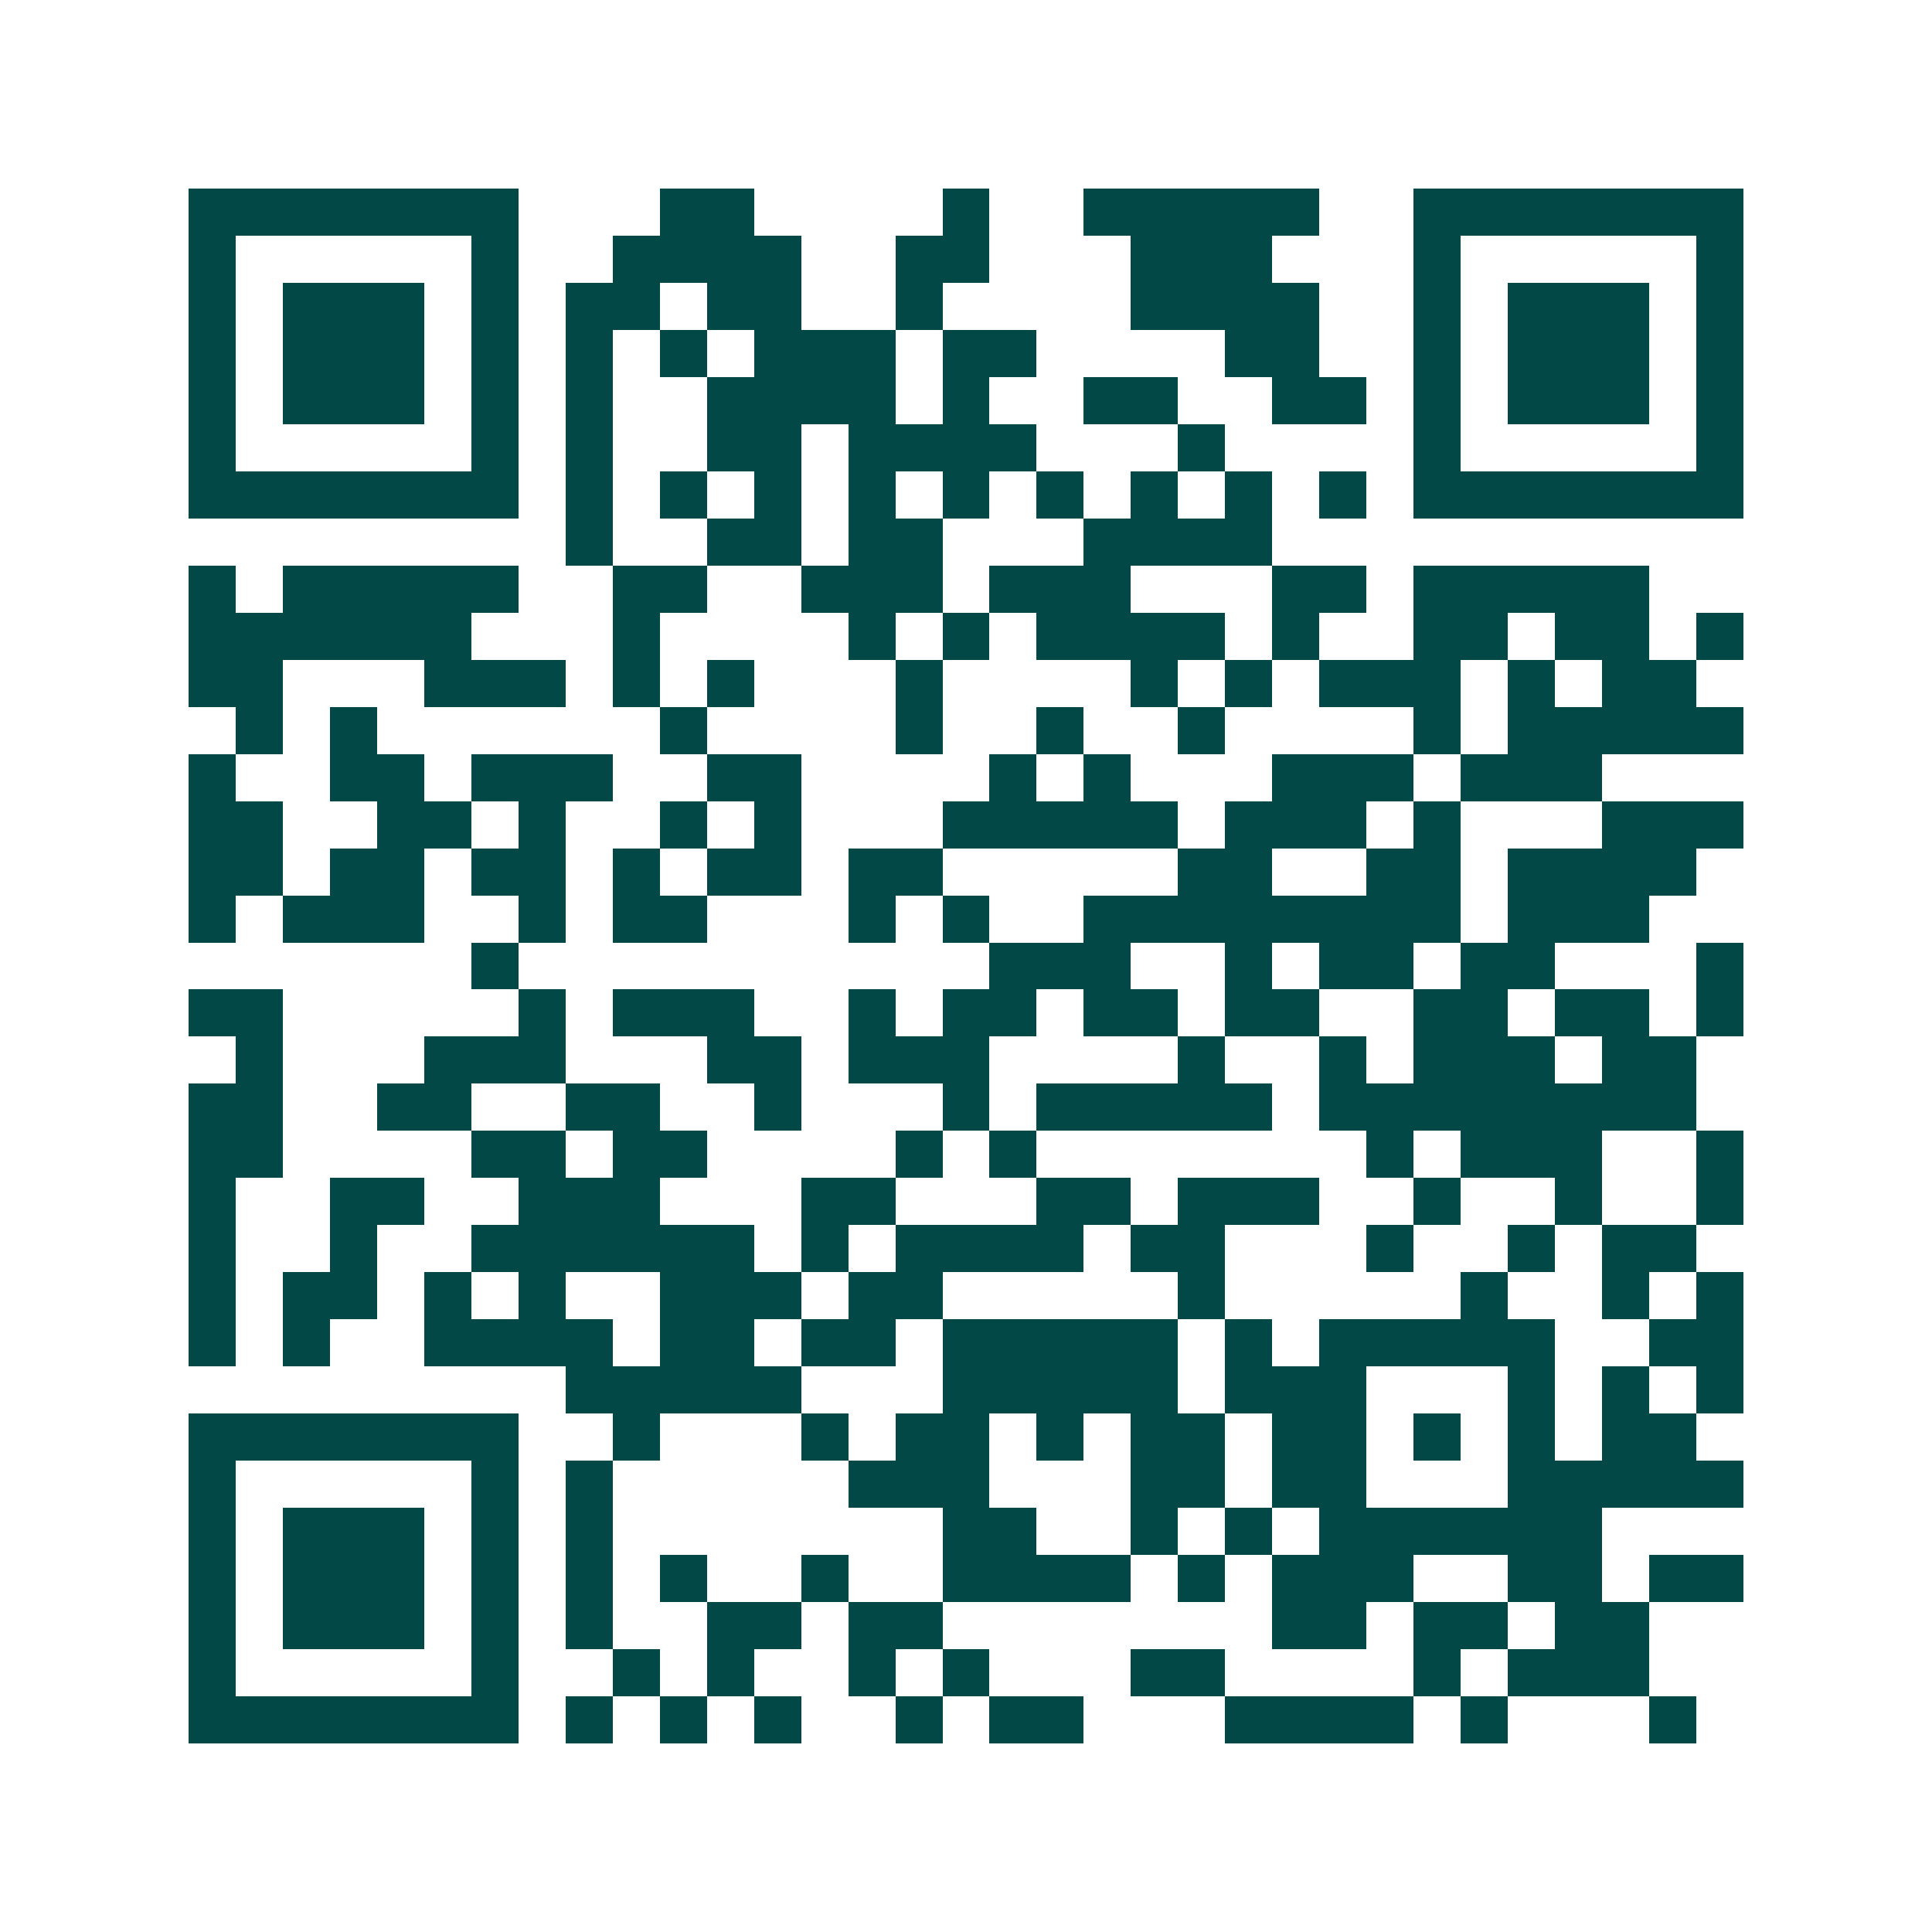 <svg xmlns="http://www.w3.org/2000/svg" width="200" height="200" viewBox="0 0 41 41" shape-rendering="crispEdges"><path fill="#ffffff" d="M0 0h41v41H0z"/><path stroke="#014847" d="M4 4.5h7m3 0h2m4 0h1m2 0h5m2 0h7M4 5.5h1m5 0h1m2 0h4m2 0h2m3 0h3m3 0h1m5 0h1M4 6.5h1m1 0h3m1 0h1m1 0h2m1 0h2m2 0h1m4 0h4m2 0h1m1 0h3m1 0h1M4 7.5h1m1 0h3m1 0h1m1 0h1m1 0h1m1 0h3m1 0h2m4 0h2m2 0h1m1 0h3m1 0h1M4 8.5h1m1 0h3m1 0h1m1 0h1m2 0h4m1 0h1m2 0h2m2 0h2m1 0h1m1 0h3m1 0h1M4 9.5h1m5 0h1m1 0h1m2 0h2m1 0h4m3 0h1m4 0h1m5 0h1M4 10.5h7m1 0h1m1 0h1m1 0h1m1 0h1m1 0h1m1 0h1m1 0h1m1 0h1m1 0h1m1 0h7M12 11.5h1m2 0h2m1 0h2m3 0h4M4 12.5h1m1 0h5m2 0h2m2 0h3m1 0h3m3 0h2m1 0h5M4 13.5h6m3 0h1m4 0h1m1 0h1m1 0h4m1 0h1m2 0h2m1 0h2m1 0h1M4 14.5h2m3 0h3m1 0h1m1 0h1m3 0h1m4 0h1m1 0h1m1 0h3m1 0h1m1 0h2M5 15.5h1m1 0h1m6 0h1m4 0h1m2 0h1m2 0h1m4 0h1m1 0h5M4 16.5h1m2 0h2m1 0h3m2 0h2m4 0h1m1 0h1m3 0h3m1 0h3M4 17.5h2m2 0h2m1 0h1m2 0h1m1 0h1m3 0h5m1 0h3m1 0h1m3 0h3M4 18.5h2m1 0h2m1 0h2m1 0h1m1 0h2m1 0h2m5 0h2m2 0h2m1 0h4M4 19.5h1m1 0h3m2 0h1m1 0h2m3 0h1m1 0h1m2 0h8m1 0h3M10 20.5h1m10 0h3m2 0h1m1 0h2m1 0h2m3 0h1M4 21.5h2m5 0h1m1 0h3m2 0h1m1 0h2m1 0h2m1 0h2m2 0h2m1 0h2m1 0h1M5 22.5h1m3 0h3m3 0h2m1 0h3m4 0h1m2 0h1m1 0h3m1 0h2M4 23.5h2m2 0h2m2 0h2m2 0h1m3 0h1m1 0h5m1 0h8M4 24.5h2m4 0h2m1 0h2m4 0h1m1 0h1m7 0h1m1 0h3m2 0h1M4 25.5h1m2 0h2m2 0h3m3 0h2m3 0h2m1 0h3m2 0h1m2 0h1m2 0h1M4 26.5h1m2 0h1m2 0h6m1 0h1m1 0h4m1 0h2m3 0h1m2 0h1m1 0h2M4 27.5h1m1 0h2m1 0h1m1 0h1m2 0h3m1 0h2m5 0h1m5 0h1m2 0h1m1 0h1M4 28.5h1m1 0h1m2 0h4m1 0h2m1 0h2m1 0h5m1 0h1m1 0h5m2 0h2M12 29.5h5m3 0h5m1 0h3m3 0h1m1 0h1m1 0h1M4 30.5h7m2 0h1m3 0h1m1 0h2m1 0h1m1 0h2m1 0h2m1 0h1m1 0h1m1 0h2M4 31.5h1m5 0h1m1 0h1m5 0h3m3 0h2m1 0h2m3 0h5M4 32.5h1m1 0h3m1 0h1m1 0h1m7 0h2m2 0h1m1 0h1m1 0h6M4 33.5h1m1 0h3m1 0h1m1 0h1m1 0h1m2 0h1m2 0h4m1 0h1m1 0h3m2 0h2m1 0h2M4 34.5h1m1 0h3m1 0h1m1 0h1m2 0h2m1 0h2m7 0h2m1 0h2m1 0h2M4 35.5h1m5 0h1m2 0h1m1 0h1m2 0h1m1 0h1m3 0h2m4 0h1m1 0h3M4 36.5h7m1 0h1m1 0h1m1 0h1m2 0h1m1 0h2m3 0h4m1 0h1m3 0h1"/></svg>
